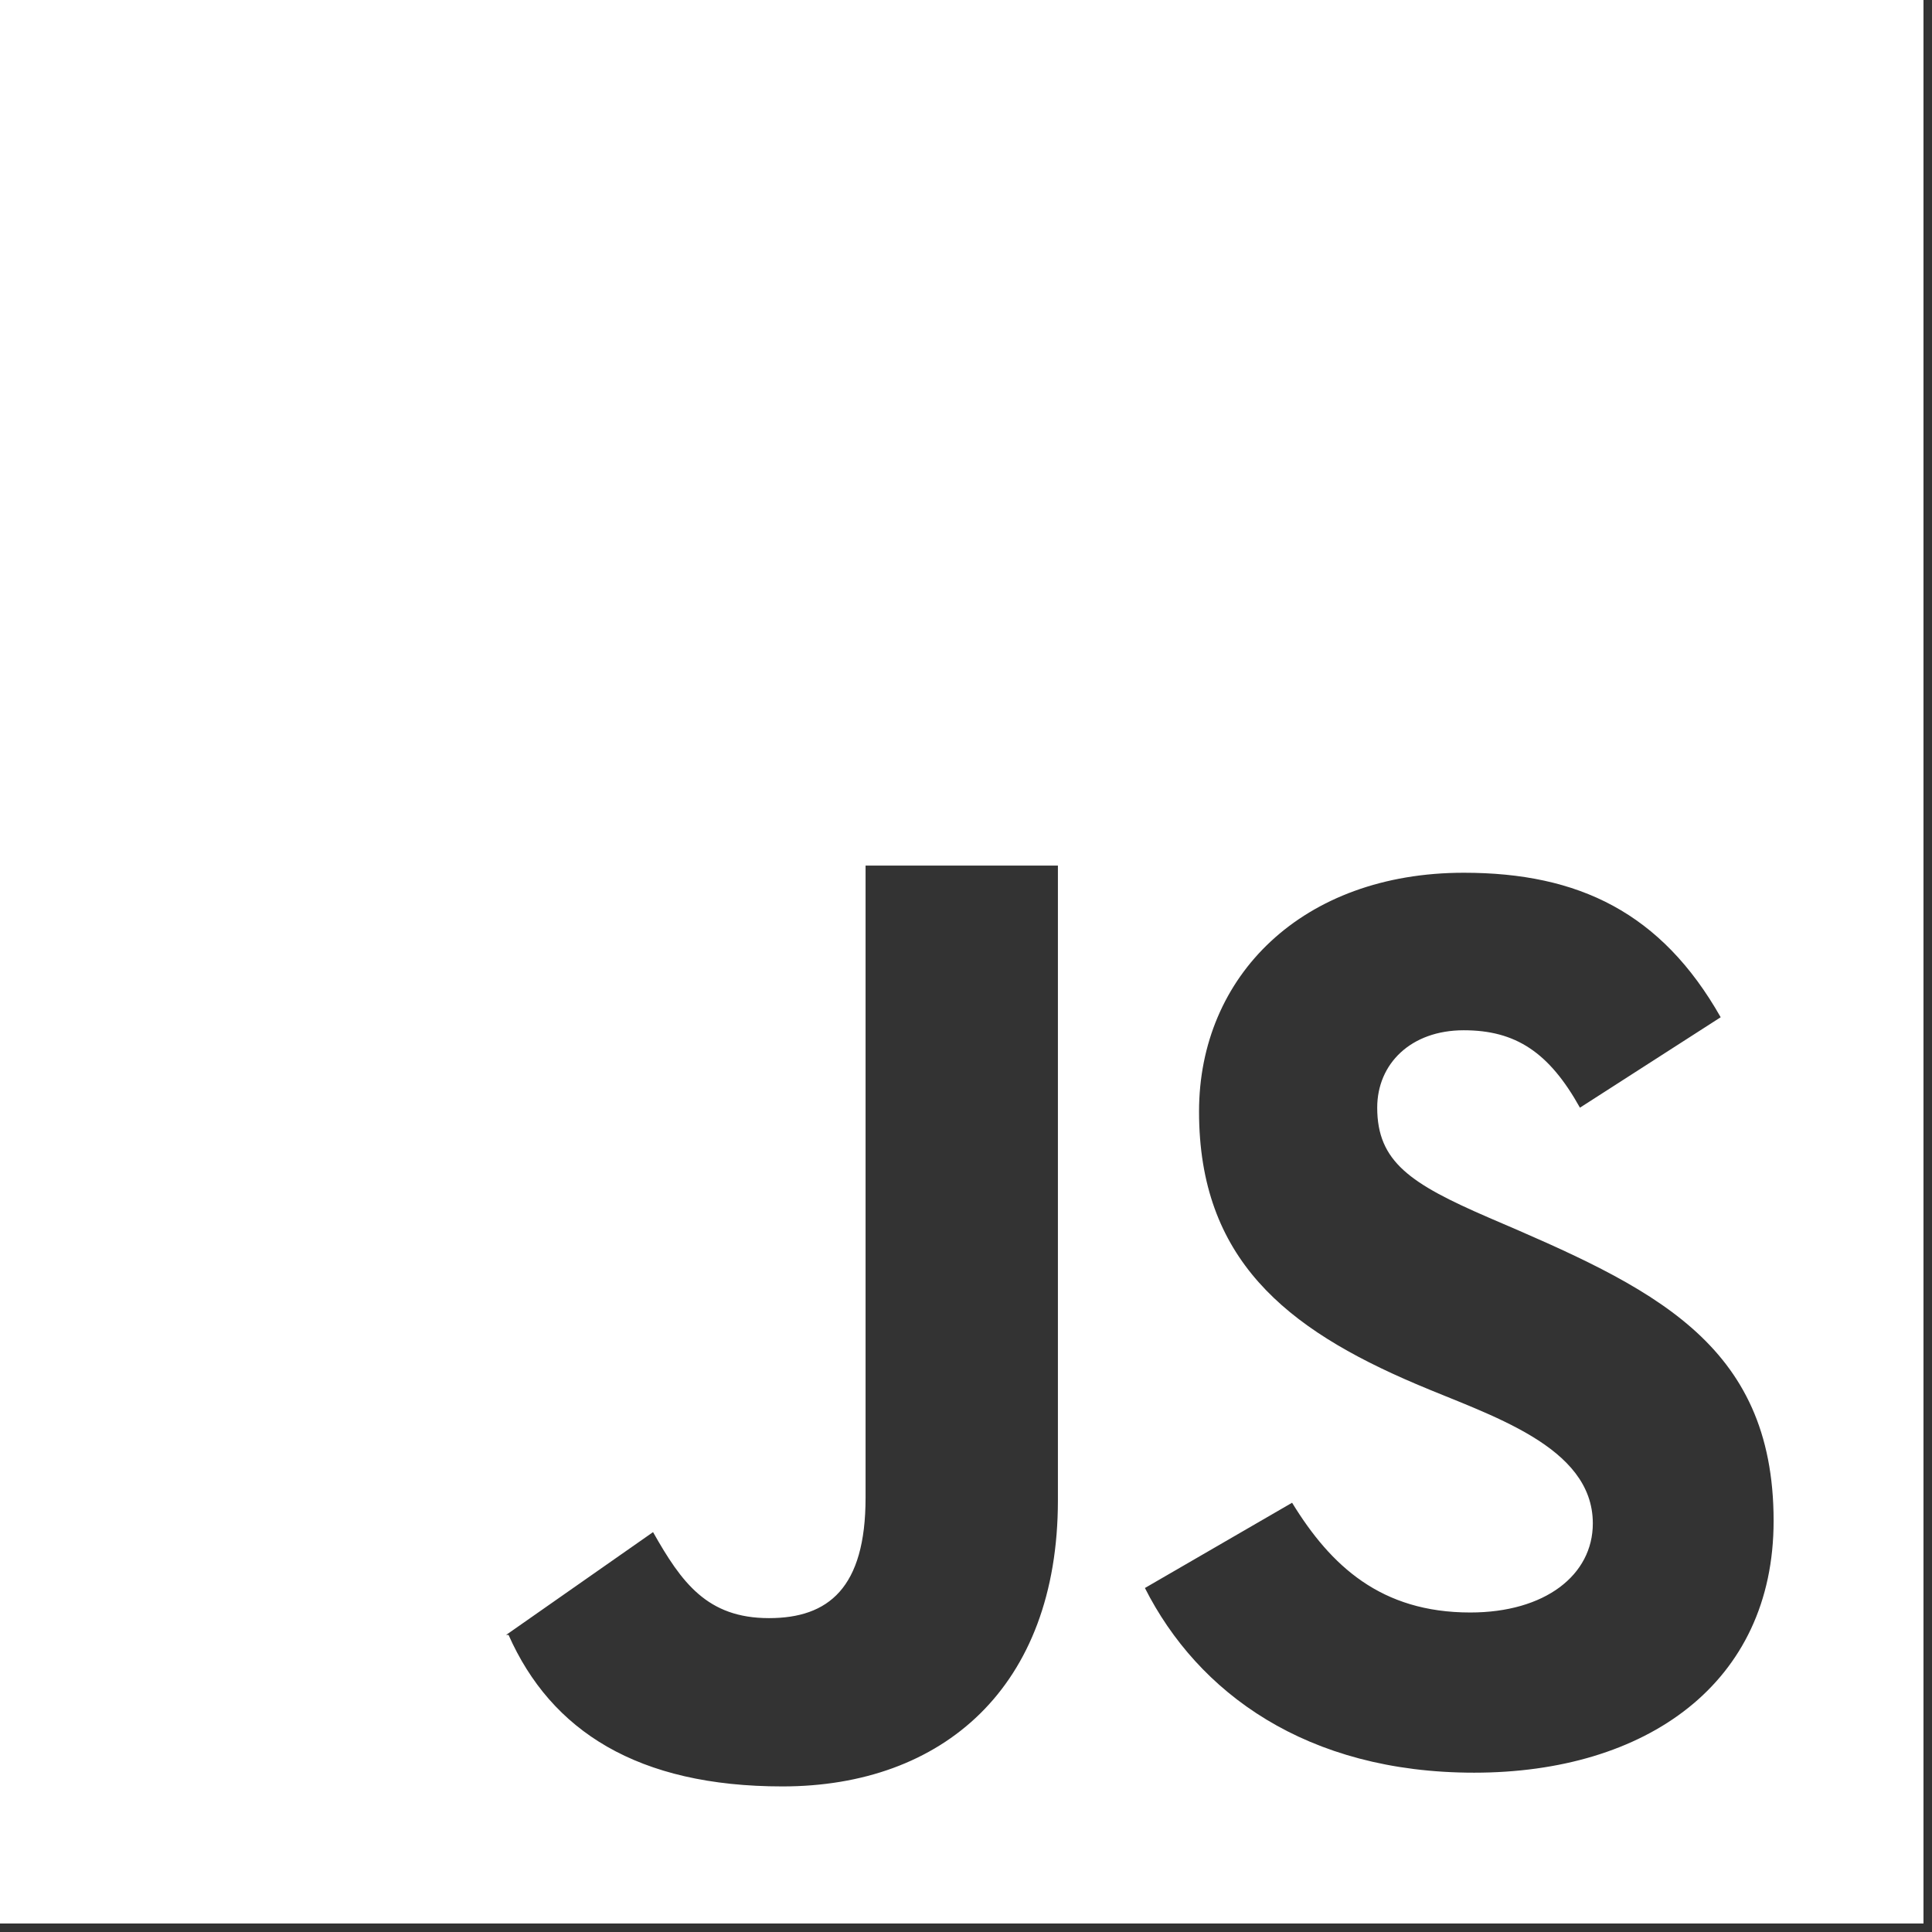 <svg xmlns="http://www.w3.org/2000/svg" xmlns:xlink="http://www.w3.org/1999/xlink" width="150" zoomAndPan="magnify" viewBox="0 0 112.5 112.5" height="150" preserveAspectRatio="xMidYMid meet"><rect x="0" y="0" width="112.5" height="112.5" fill="#333333" stroke="none"/><defs><clipPath id="8569b1d9b0"><path d="M 0 0 L 112.004 0 L 112.004 112.004 L 0 112.004 Z M 0 0 " clip-rule="nonzero"></path></clipPath></defs><g clip-path="url(#8569b1d9b0)"><path fill="#ffffff" d="M 85.84 103.223 C 76.066 103.223 69.75 98.562 66.668 92.469 L 75.238 87.504 C 77.496 91.191 80.422 93.895 85.613 93.895 C 89.969 93.895 92.75 91.715 92.75 88.707 C 92.75 84.184 86.715 82.414 82.453 80.59 C 74.859 77.359 69.82 73.297 69.82 64.723 C 69.82 56.832 75.836 50.82 85.238 50.82 C 91.926 50.82 96.742 53.148 100.195 59.234 L 92 64.5 C 90.199 61.266 88.246 59.992 85.234 59.992 C 82.152 59.992 80.195 61.945 80.195 64.5 C 80.195 67.656 82.148 68.934 86.664 70.891 C 96.121 74.941 103.277 78.129 103.277 88.559 C 103.281 98.035 95.84 103.223 85.84 103.223 Z M 61.602 87.355 C 61.602 98.258 54.887 104.023 45.562 104.023 C 37.141 104.023 32.094 100.801 29.613 95.203 L 29.469 95.203 L 38.027 89.215 C 39.684 92.145 41.172 94.223 44.777 94.223 C 48.238 94.223 50.402 92.473 50.402 87.211 L 50.402 50.402 L 61.602 50.402 Z M 0 112.004 L 112.004 112.004 L 112.004 0 L 0 0 Z M 0 112.004 " fill-opacity="1" fill-rule="evenodd"></path></g></svg>